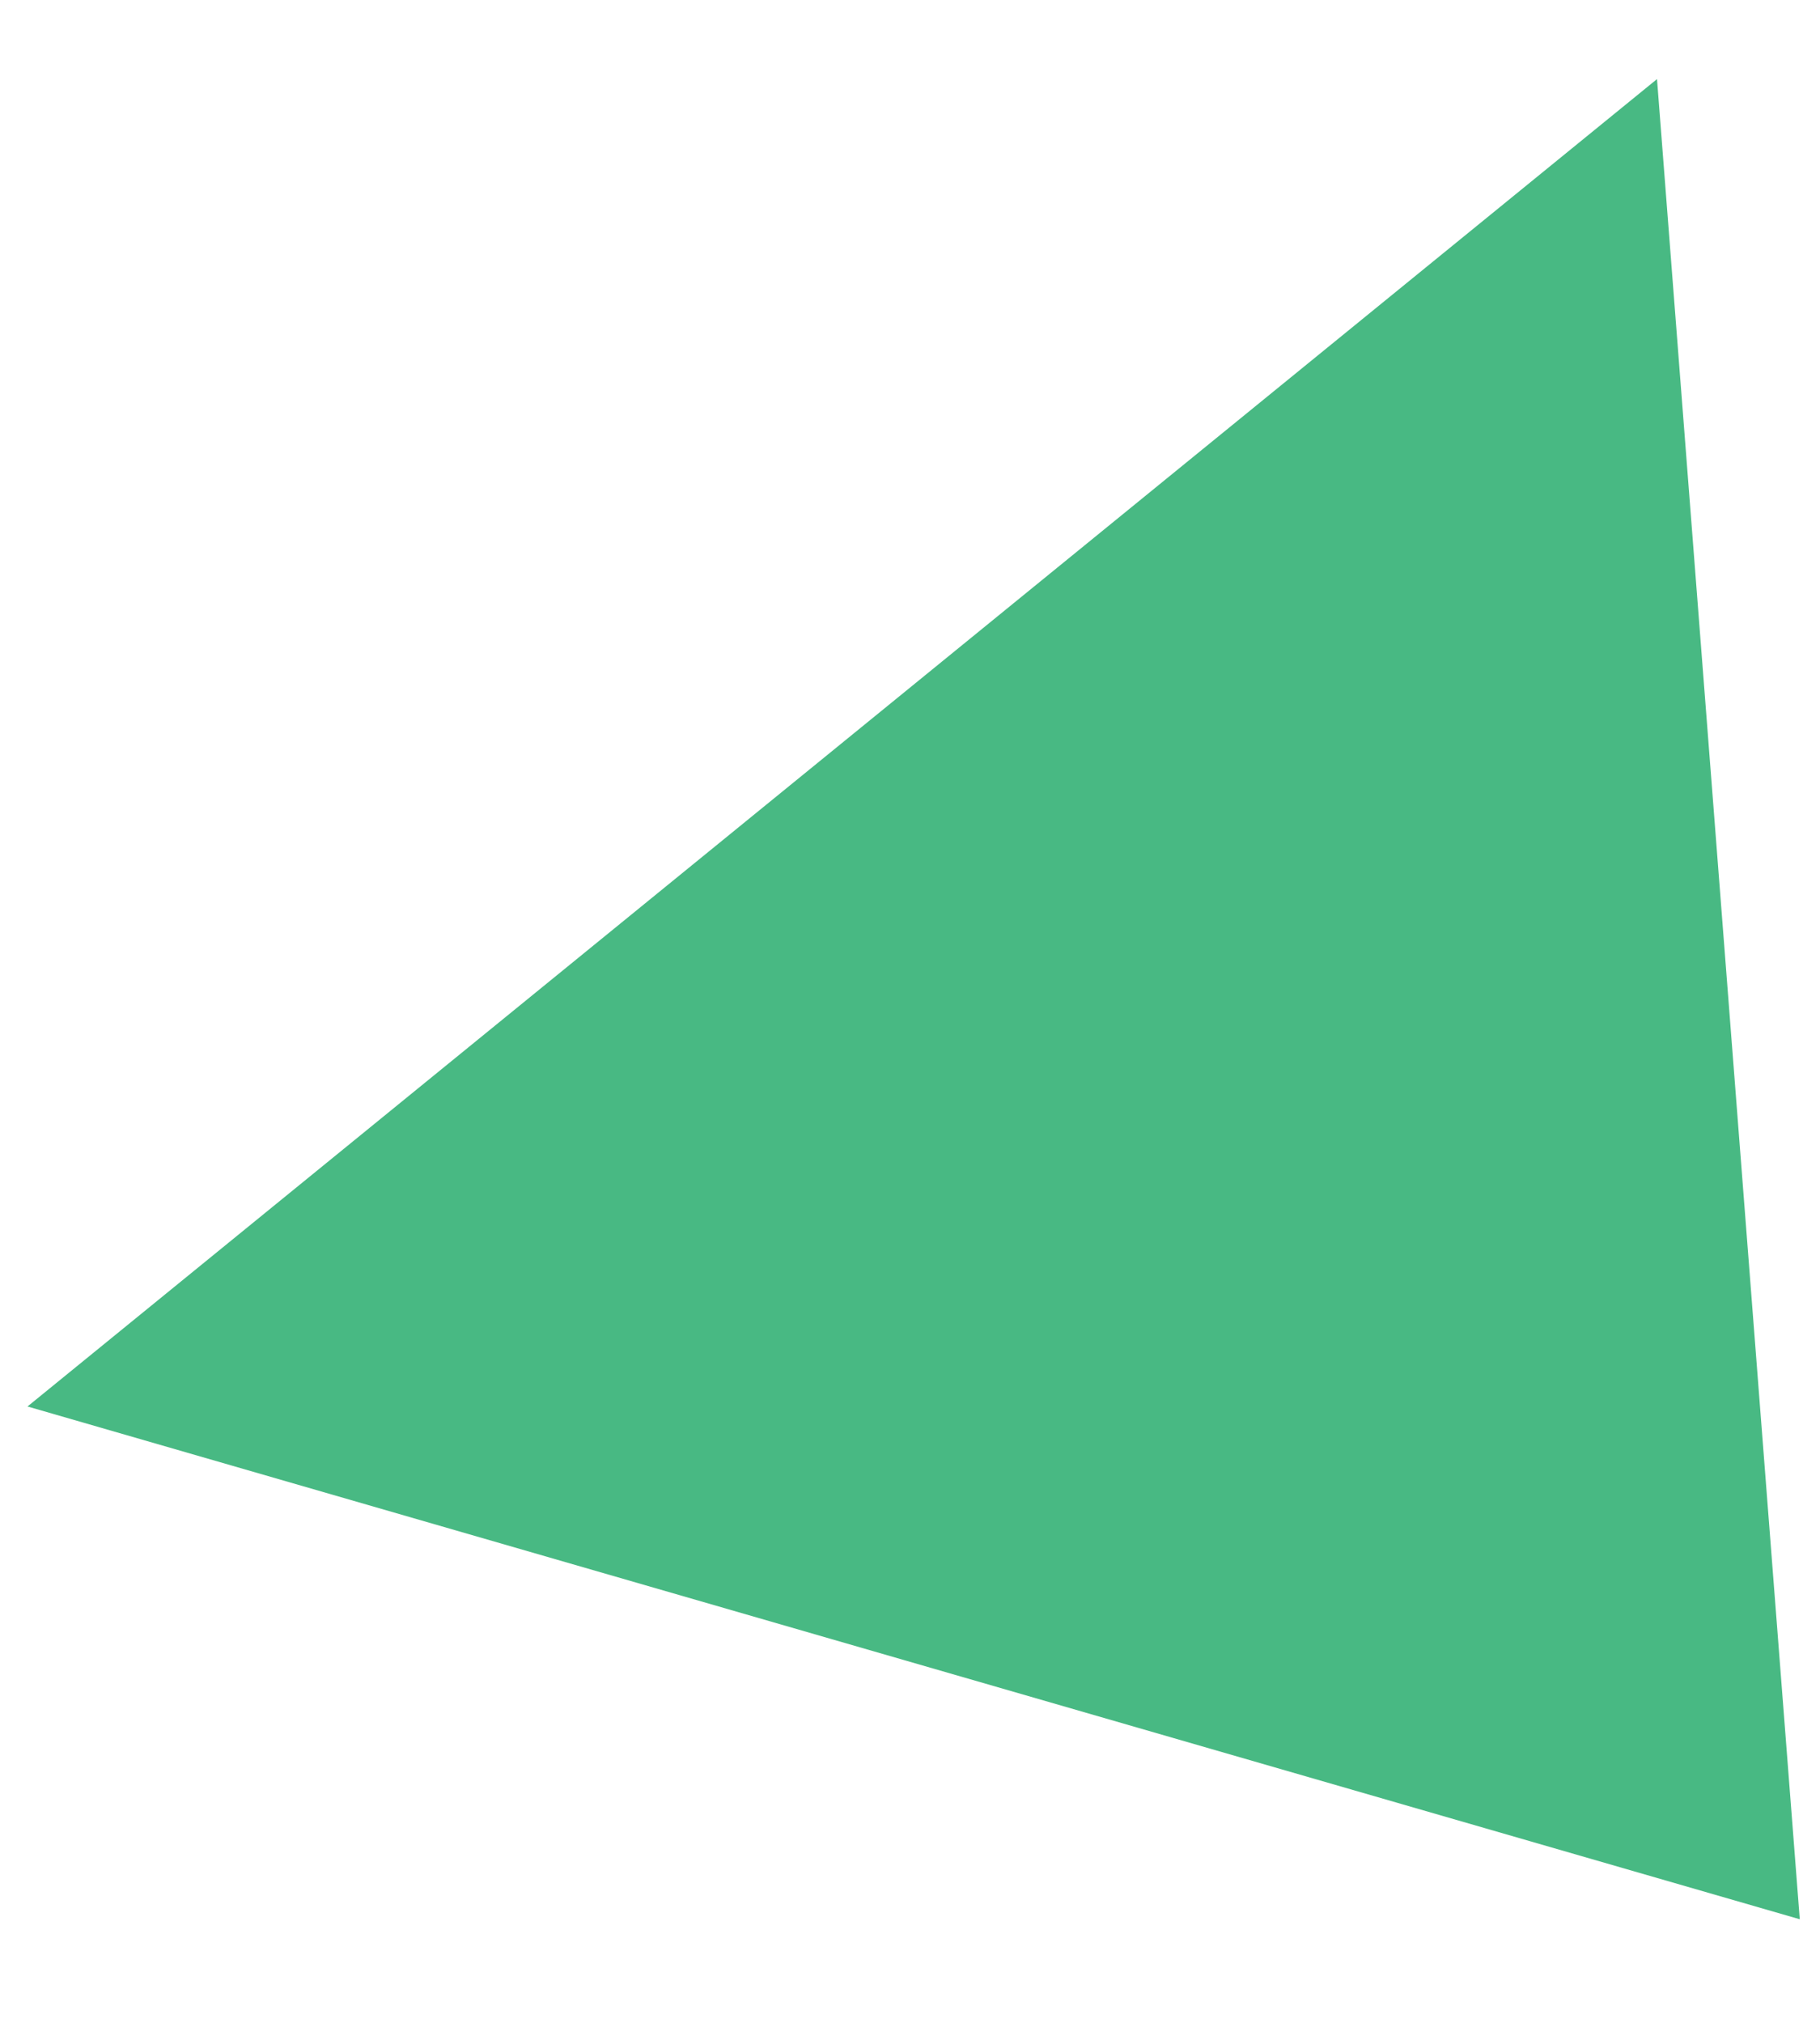 <?xml version="1.0" encoding="UTF-8"?> <svg xmlns="http://www.w3.org/2000/svg" width="9" height="10" viewBox="0 0 9 10" fill="none"> <path d="M8.9 9.488L0.136 6.953L8.194 0.391L8.9 9.488Z" fill="#48B983"></path> </svg> 
